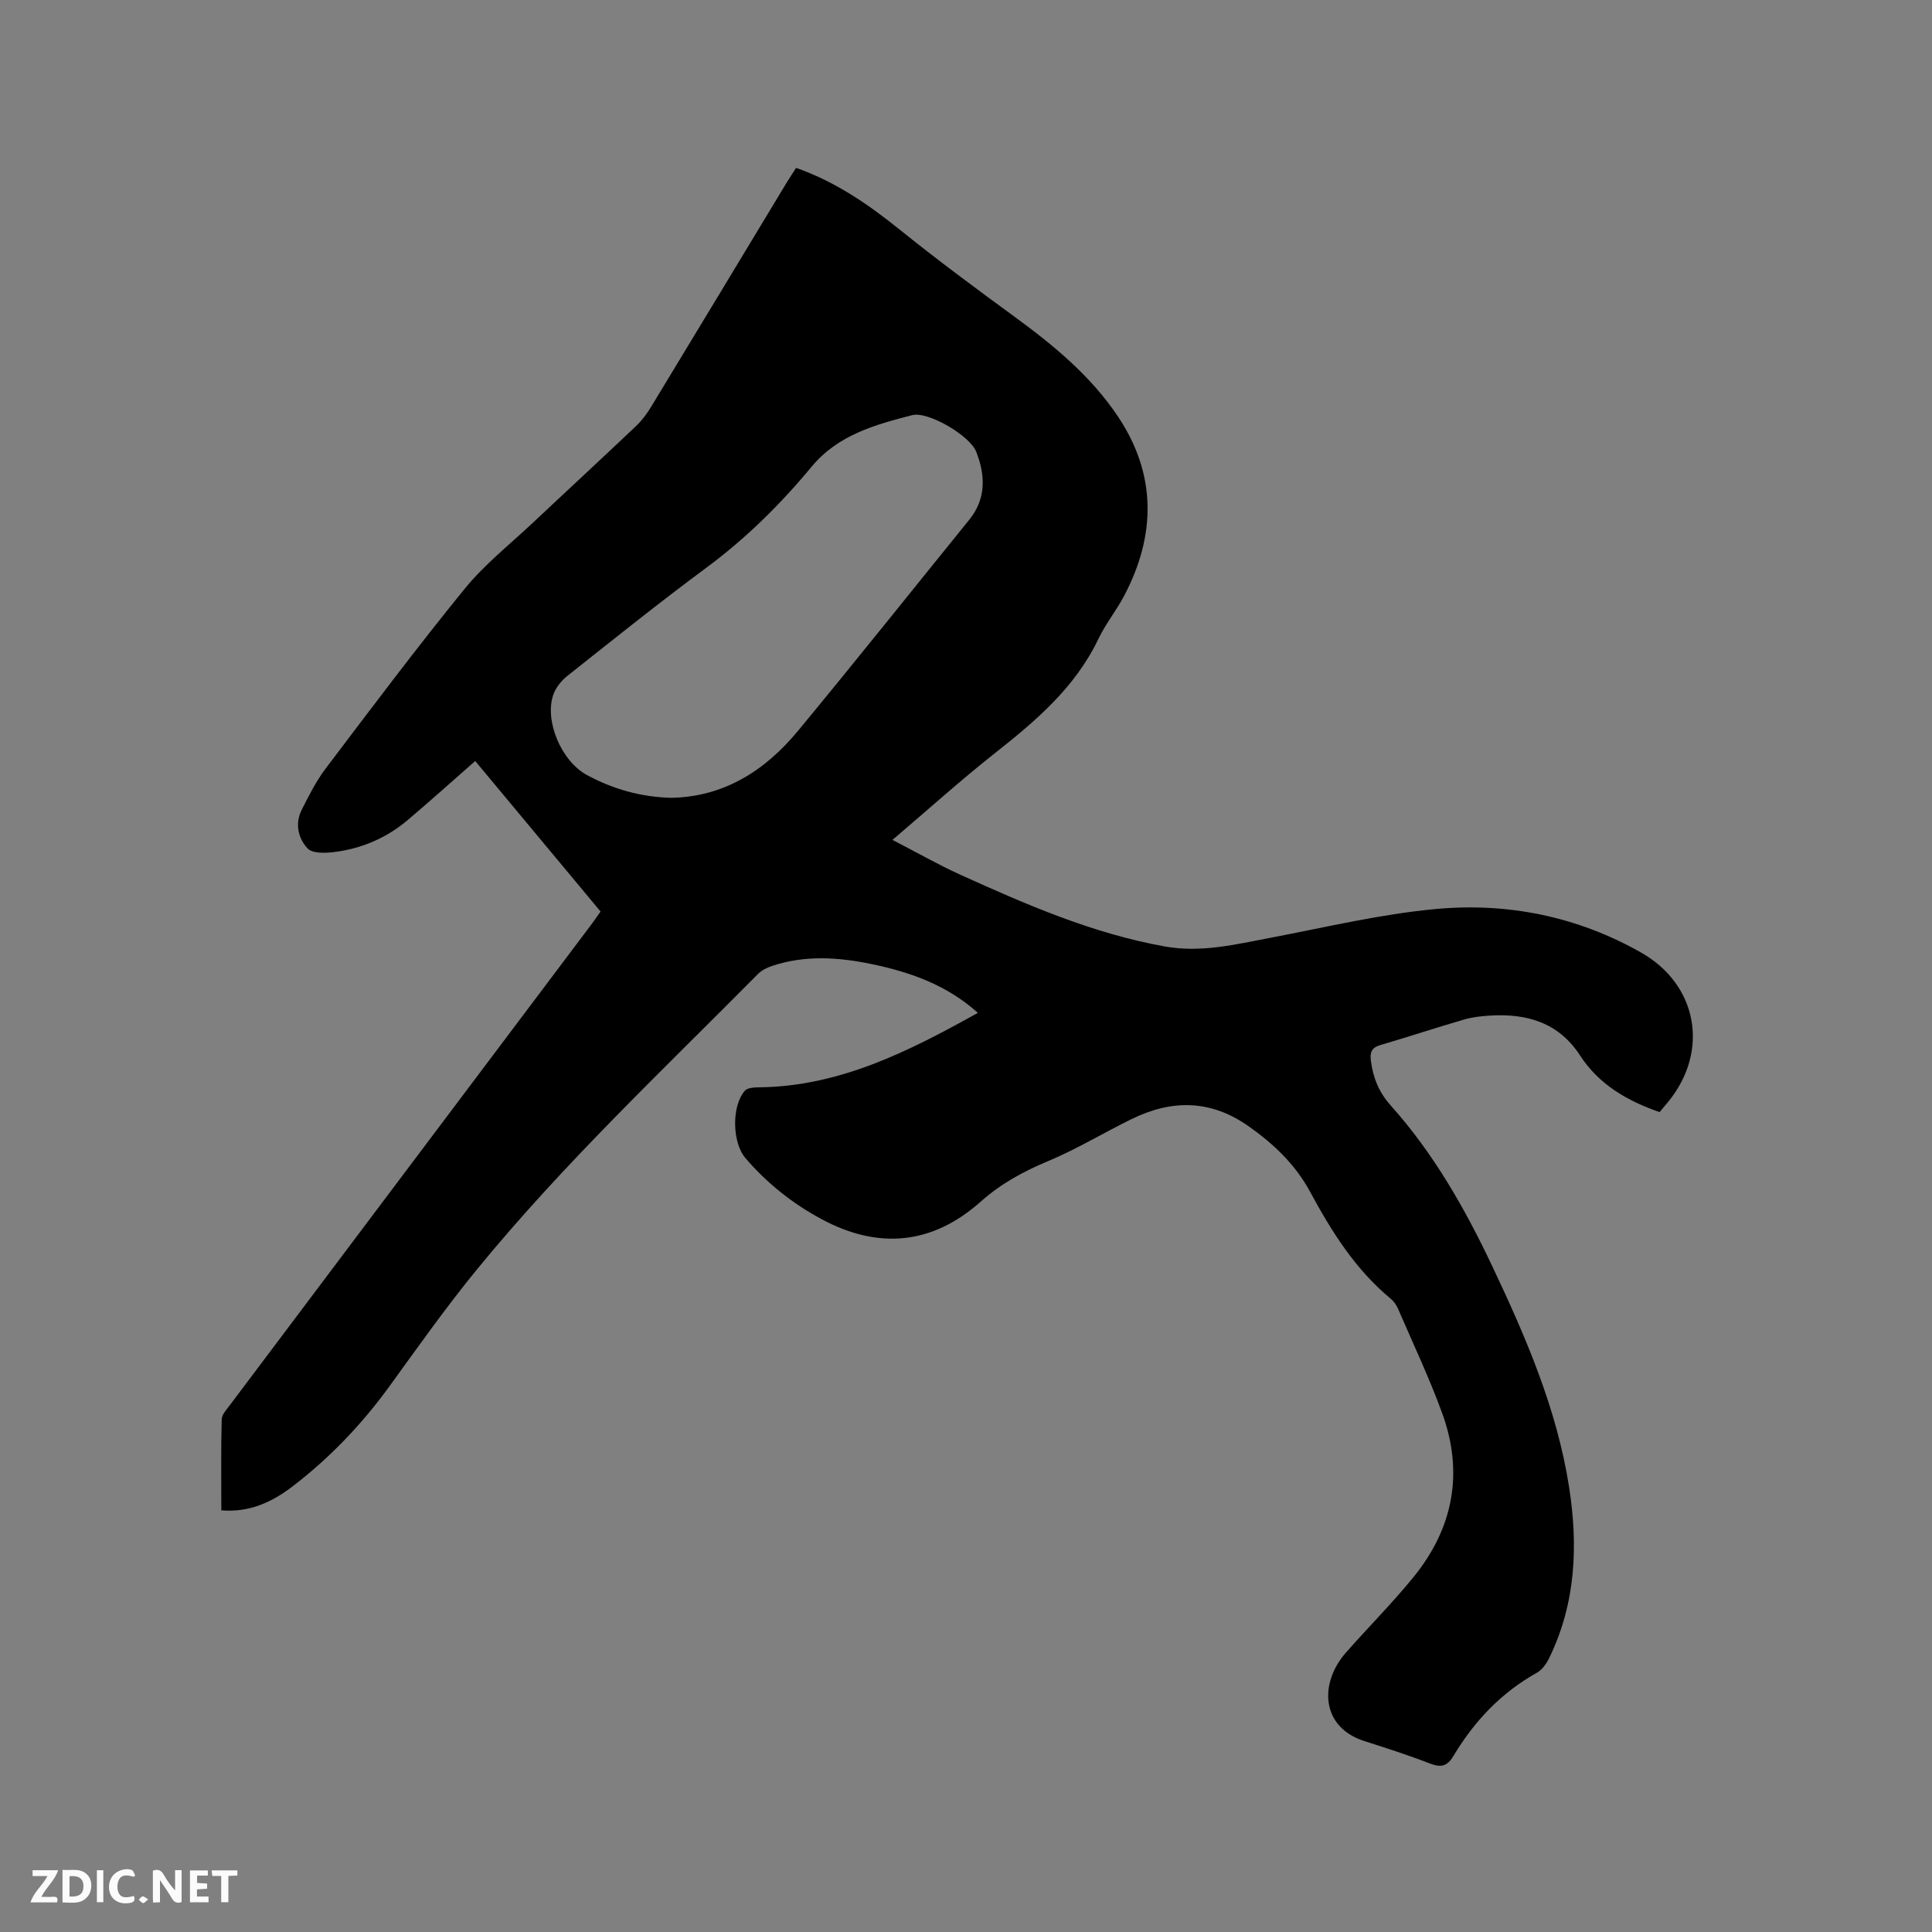 <svg enable-background="new 0 0 400 400" viewBox="0 0 400 400" xmlns="http://www.w3.org/2000/svg"><rect x="0" y="0" width="400" height="400" fill="#808080" stroke="none"/><path d="m202.46 209.7c-6.47-5.81-14.01-8.42-21.91-10.08-6.89-1.44-13.85-1.93-20.71.37-1.06.35-2.17.91-2.94 1.69-19.76 19.96-40.24 39.26-58.07 61.04-6.37 7.78-12.2 16.01-18.1 24.16-5.7 7.88-12.33 14.84-20.02 20.76-4.24 3.27-8.96 5.55-14.89 5.06 0-6.38-.08-12.61.08-18.83.03-1 1-2.04 1.69-2.95 24.96-33.22 49.95-66.42 74.92-99.62.57-.76 1.1-1.54 1.83-2.58-8.66-10.4-17.31-20.79-25.95-31.16-4.76 4.18-9.32 8.28-13.99 12.23-4.39 3.72-9.55 5.91-15.23 6.62-1.83.23-4.5.31-5.49-.75-1.95-2.09-2.66-5.14-1.21-8.01 1.48-2.92 2.97-5.91 4.93-8.5 9.47-12.51 18.89-25.07 28.79-37.23 4.12-5.06 9.36-9.2 14.15-13.7 7.1-6.69 14.28-13.3 21.35-20.01 1.21-1.15 2.24-2.54 3.11-3.97 9.4-15.49 18.75-31 28.12-46.51.59-.98 1.24-1.93 1.91-2.97 8.16 2.86 14.96 7.56 21.52 12.84 7.66 6.17 15.58 12.04 23.53 17.85 8.19 5.98 16.01 12.41 21.64 20.87 7.92 11.9 7.84 24.45 1.25 36.98-1.62 3.09-3.87 5.86-5.37 9-4.83 10.1-13.02 17.01-21.56 23.75-6.95 5.49-13.54 11.44-21.06 17.84 5.38 2.78 9.56 5.18 13.93 7.16 13.7 6.21 27.47 12.21 42.42 14.9 7.54 1.36 14.71-.43 22-1.81 11.32-2.15 22.62-4.87 34.06-5.93 14.91-1.39 29.33 1.5 42.57 9 11.67 6.61 14.2 20.29 5.71 30.8-.59.73-1.21 1.45-1.87 2.24-6.69-2.33-12.54-5.68-16.46-11.72-4.45-6.85-11.07-8.74-18.72-8.26-1.79.11-3.62.32-5.33.82-5.79 1.69-11.52 3.58-17.3 5.28-1.82.53-2.19 1.5-1.96 3.27.46 3.55 1.66 6.5 4.15 9.29 8.83 9.87 15.33 21.29 20.97 33.21 6.94 14.67 13.38 29.52 15.91 45.72 1.9 12.17 1.4 24.1-4.11 35.4-.57 1.17-1.46 2.45-2.55 3.06-7.42 4.14-13.01 10.08-17.31 17.28-1.3 2.18-2.66 2.37-4.91 1.49-4.43-1.72-8.98-3.17-13.51-4.62-9.04-2.9-9.34-12.01-3.83-18.29 4.61-5.25 9.57-10.21 13.98-15.62 8.27-10.15 10.47-21.64 5.96-34-2.68-7.34-6.04-14.43-9.14-21.61-.33-.75-.84-1.51-1.47-2.03-7.35-6.07-12.28-13.94-16.73-22.18-3.04-5.62-7.5-9.87-12.7-13.54-7.88-5.57-15.95-5.59-24.29-1.49-5.79 2.84-11.35 6.22-17.28 8.7-5.12 2.14-9.71 4.63-13.93 8.38-9.94 8.84-21.06 10-32.91 3.64-6.06-3.25-11.32-7.44-15.78-12.64-2.78-3.24-2.91-10.81-.13-13.97.54-.61 1.89-.69 2.87-.7 16.7-.17 30.99-7.41 45.37-15.42zm-63.51-44.52c10.96-.2 19.46-5.64 26.26-13.86 11.96-14.46 23.66-29.14 35.47-43.72 3.55-4.38 3.32-9.26 1.44-14.06-1.33-3.39-10-8.43-13.26-7.59-7.69 1.98-15.38 4.11-20.82 10.67-6.44 7.77-13.57 14.82-21.73 20.87-9.8 7.25-19.31 14.89-28.86 22.46-1.24.98-2.4 2.44-2.91 3.92-1.83 5.37 1.65 13.68 6.94 16.57 5.37 2.92 11.15 4.57 17.47 4.74z" fill="#000001"/><g fill="#fafbfa"><path d="m37.59 393.81c-.92.31-1.52.05-2-.78-.7-1.2-1.52-2.34-2.47-3.78v4.59c-.55.03-.95.05-1.41.07-.03-.37-.06-.64-.06-.91 0-1.91 0-3.81 0-5.7 1.13-.41 1.77-.03 2.29.91.62 1.11 1.38 2.14 2.31 3.19v-4.2h1.35v6.61z"/><path d="m12.94 393.88v-6.75c1.9.19 3.93-.54 5.37 1.29.8 1.01.78 2.88.03 3.97-1.37 1.97-3.4 1.51-5.4 1.49m1.45-1.22c2.04.12 2.92-.58 2.89-2.21-.03-1.51-.98-2.19-2.89-2z"/><path d="m11.81 393.87h-5.49c.68-2.18 2.47-3.48 3.51-5.45h-3.08v-1.21h5.29c-.71 2.13-2.44 3.48-3.47 5.51.86 0 1.63.04 2.39-.01.79-.05 1.14.21.85 1.16"/><path d="m39.33 393.86v-6.61h3.7v1.07h-2.22v1.52c.68.04 1.34.09 2.07.13v1.07c-.72.05-1.38.09-2.1.14v1.48h2.4v1.19h-3.85z"/><path d="m27.71 388.56c-1.15-.3-2.46-.61-3.1.64-.37.73-.41 1.93-.06 2.67.63 1.35 1.99.93 3.17.68.35.94-.01 1.32-.93 1.46-1.62.25-3.05-.27-3.76-1.48-.73-1.24-.6-3.03.31-4.17.88-1.11 2.71-1.7 4-1.16.32.13.44.74.65 1.12-.1.08-.19.16-.28.24"/><path d="m49.15 387.24v1.07c-.59.02-1.17.05-1.87.08v5.44h-1.48v-5.44h-1.85c-.05-.4-.08-.73-.13-1.15z"/><path d="m20.06 387.21h1.33v6.62h-1.33z"/><path d="m30.68 393.25c-.49.38-.8.79-1.05.76-.32-.05-.6-.45-.9-.7.26-.24.51-.64.8-.67.29-.04.62.3 1.15.61"/></g></svg>